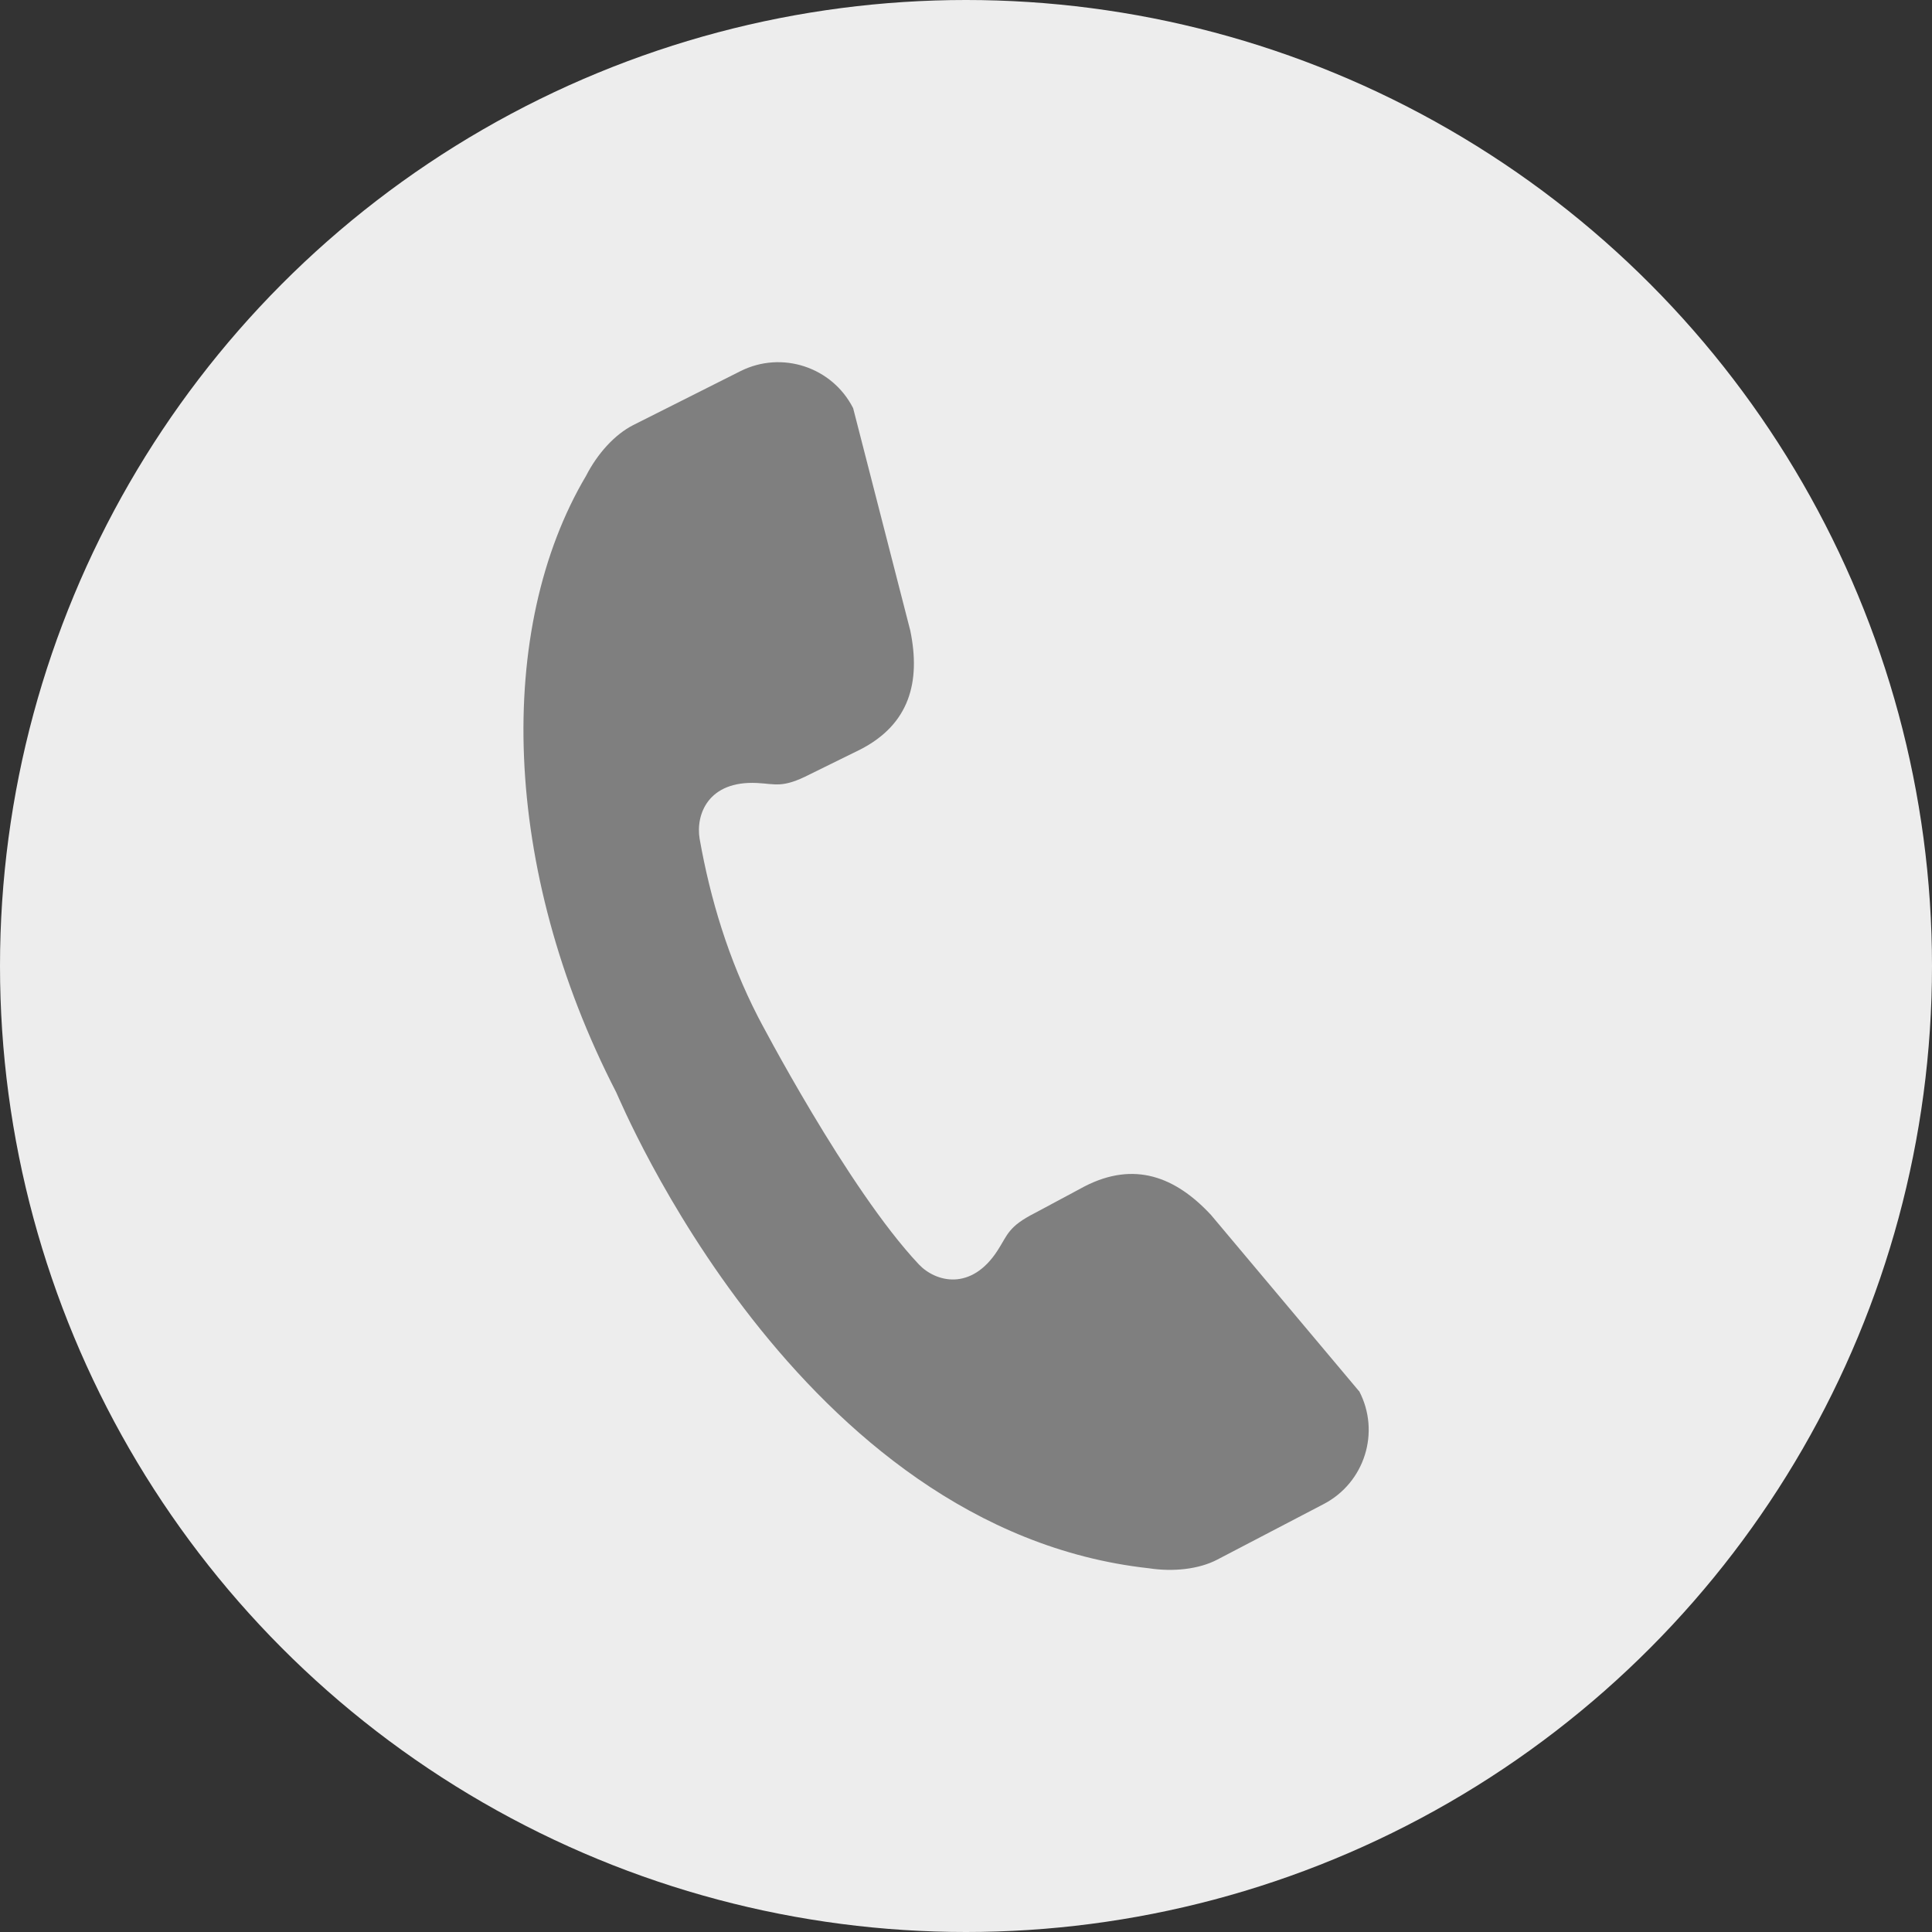 <svg clip-rule="evenodd" fill-rule="evenodd" stroke-linejoin="round" stroke-miterlimit="2" viewBox="0 0 48 48" xmlns="http://www.w3.org/2000/svg"><rect x="0" y="0" width="48" height="48" fill="#333333" stroke="none"/><circle cx="24" cy="24" fill="#ededed" r="24"/><path d="m33.762 34.56-3.675-4.375c-.887-.955-1.91-1.34-3.136-.712l-1.224.656c-.683.345-.688.545-.94.935-.658 1.023-1.542.79-1.96.348-1.77-1.88-3.973-6.105-3.993-6.145-.738-1.435-1.188-2.937-1.452-4.427-.1-.6.208-1.447 1.425-1.387.466.023.63.136 1.313-.215l1.25-.615c1.226-.627 1.508-1.68 1.246-2.955l-1.42-5.527c-.52-1.024-1.773-1.436-2.8-.92l-2.664 1.34c-.46.234-.89.71-1.17 1.258-2.248 3.79-2.116 9.76.748 15.32.106.21 4.494 10.863 13.232 11.824.607.093 1.244.025 1.703-.216l2.643-1.38c1.018-.532 1.412-1.787.88-2.805z" fill="#7f7f7f" fill-rule="nonzero"/></svg>